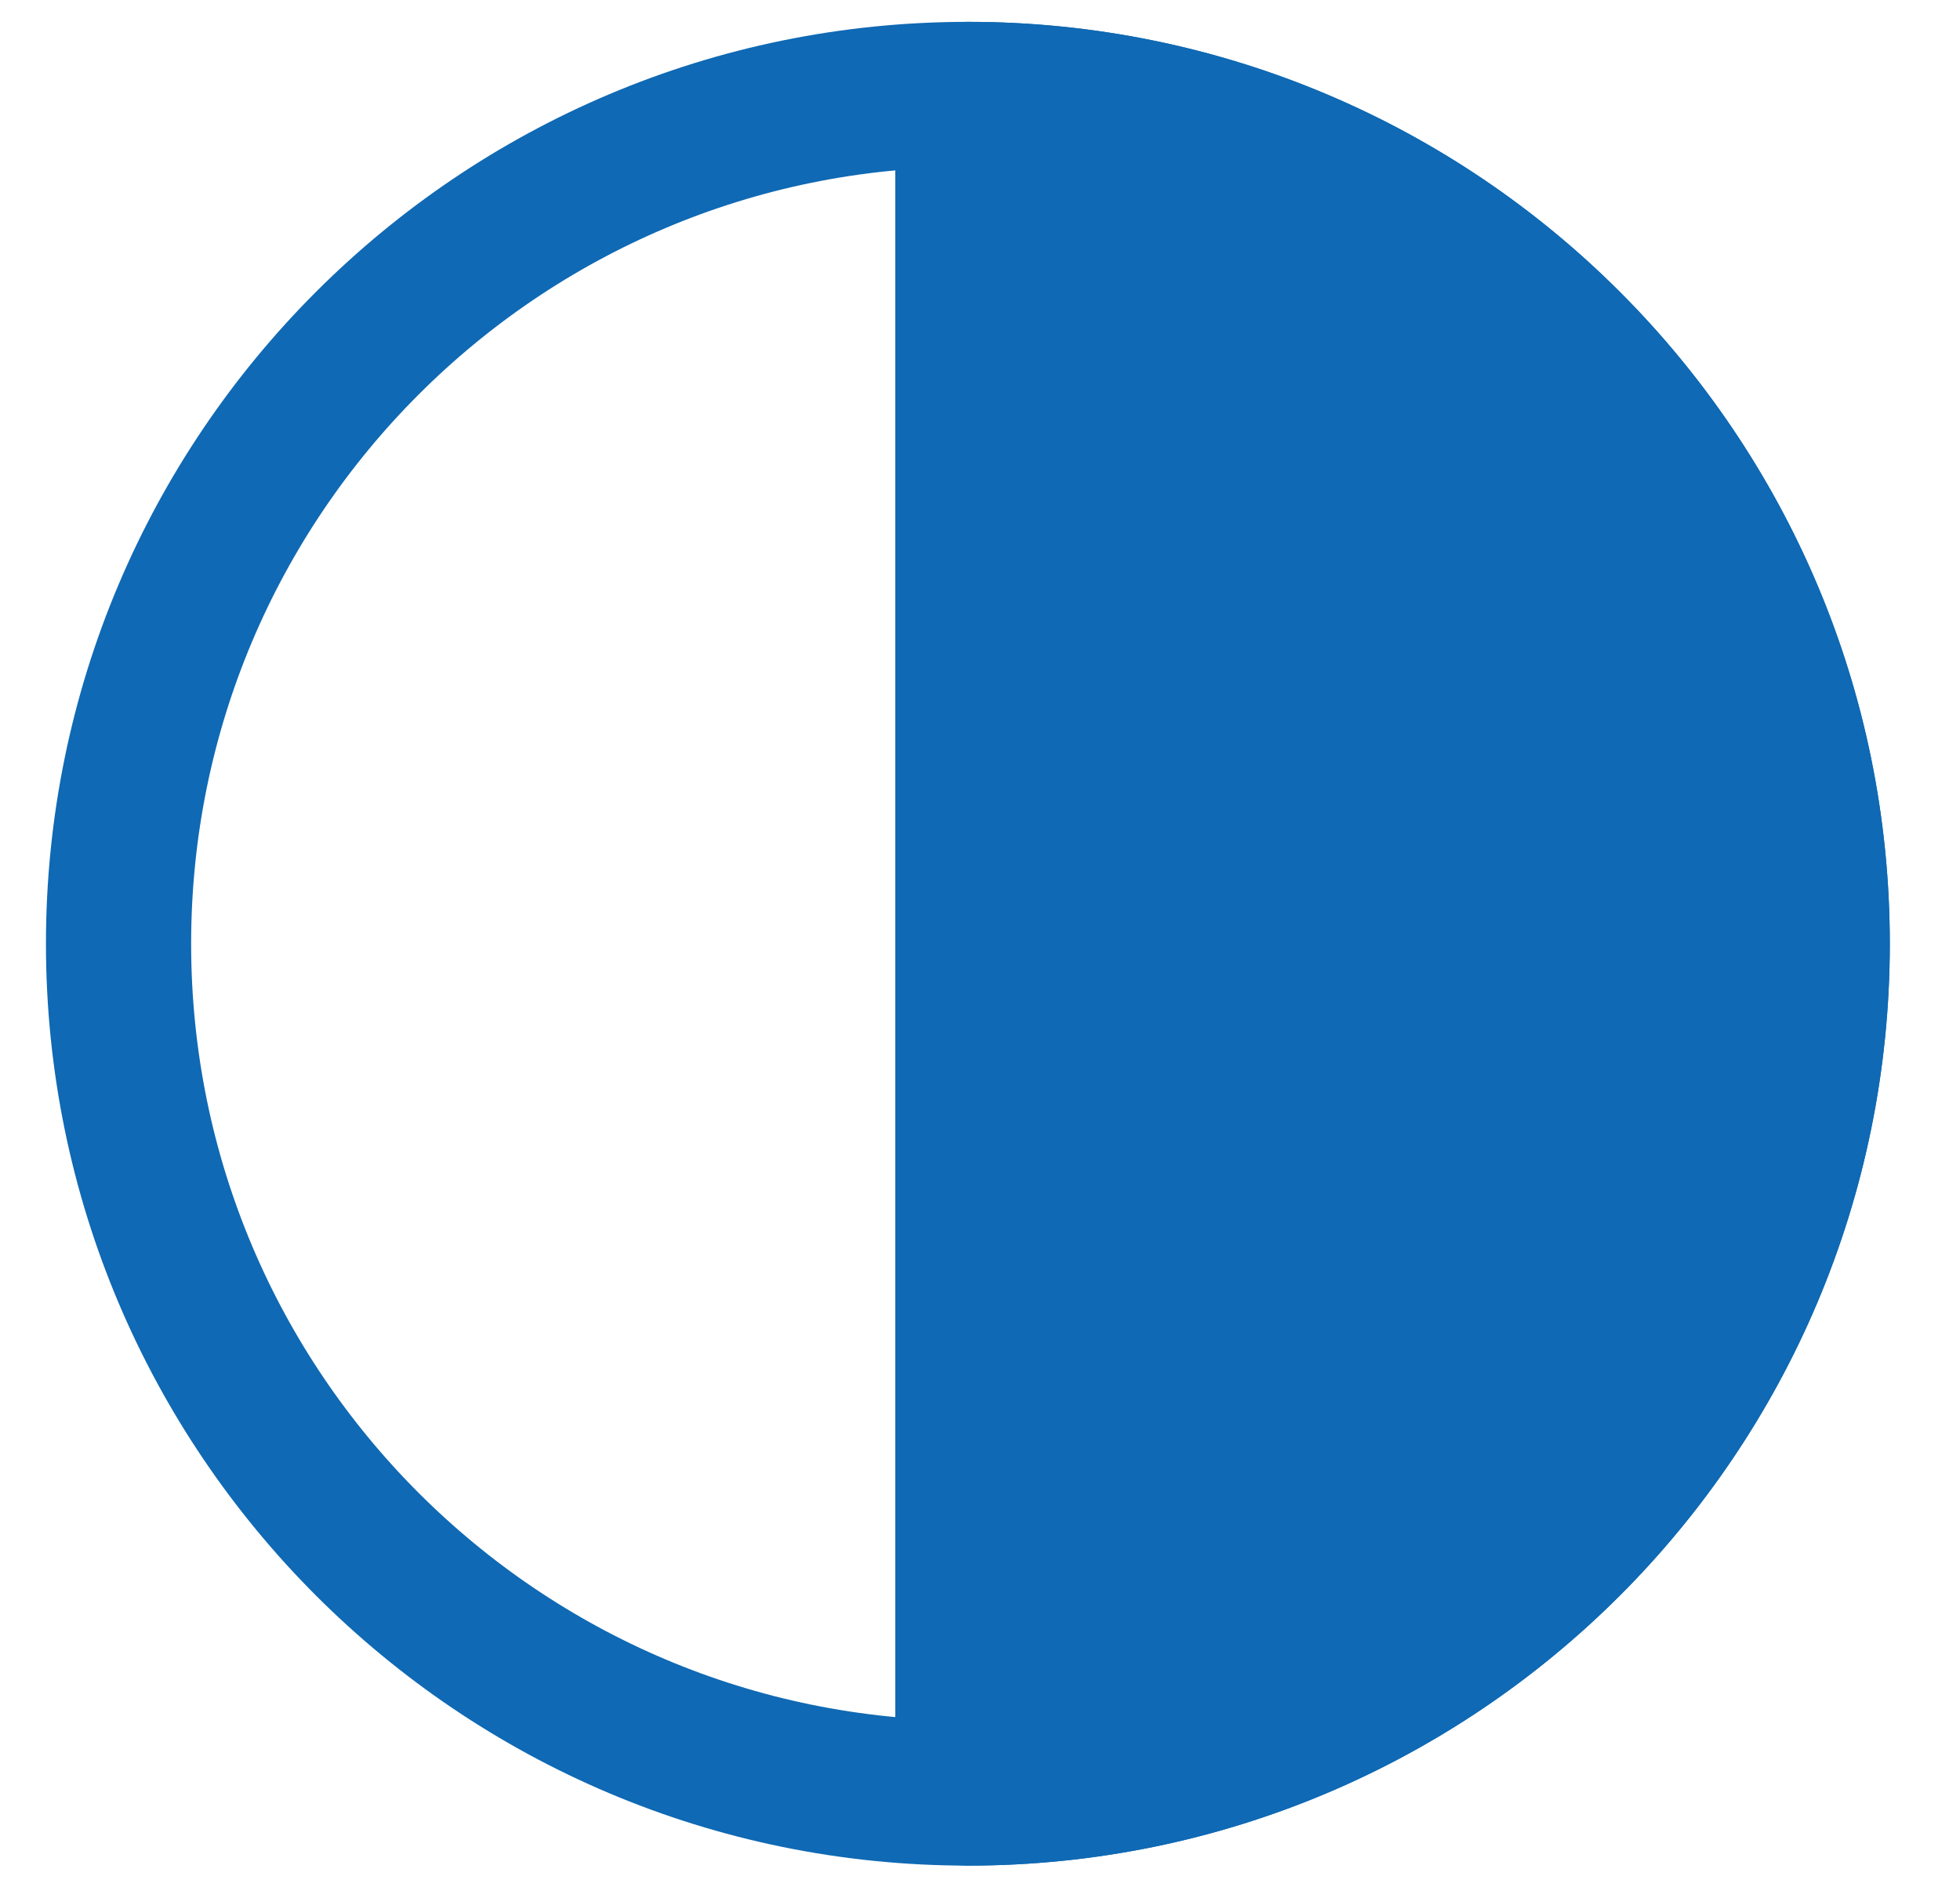 <svg width="27" height="26" viewBox="0 0 27 26" fill="none" xmlns="http://www.w3.org/2000/svg">
<g clip-path="url(#clip0_473_7413)">
<path d="M13.333 24.701C19.795 24.701 25.033 19.462 25.033 13.001C25.033 6.539 19.795 1.301 13.333 1.301C6.872 1.301 1.633 6.539 1.633 13.001C1.633 19.462 6.872 24.701 13.333 24.701Z" stroke="#0F69B4" stroke-width="2" stroke-linejoin="round"/>
<path d="M13.333 24.701C19.798 24.701 25.033 19.465 25.033 13.001C25.033 6.537 19.798 1.301 13.333 1.301V24.701Z" fill="#0F69B4" stroke="#0F69B4" stroke-width="2" stroke-linejoin="round"/>
</g>
<defs>
<clipPath id="clip0_473_7413">
<rect width="26" height="26" fill="white" transform="translate(0.333)"/>
</clipPath>
</defs>
</svg>
